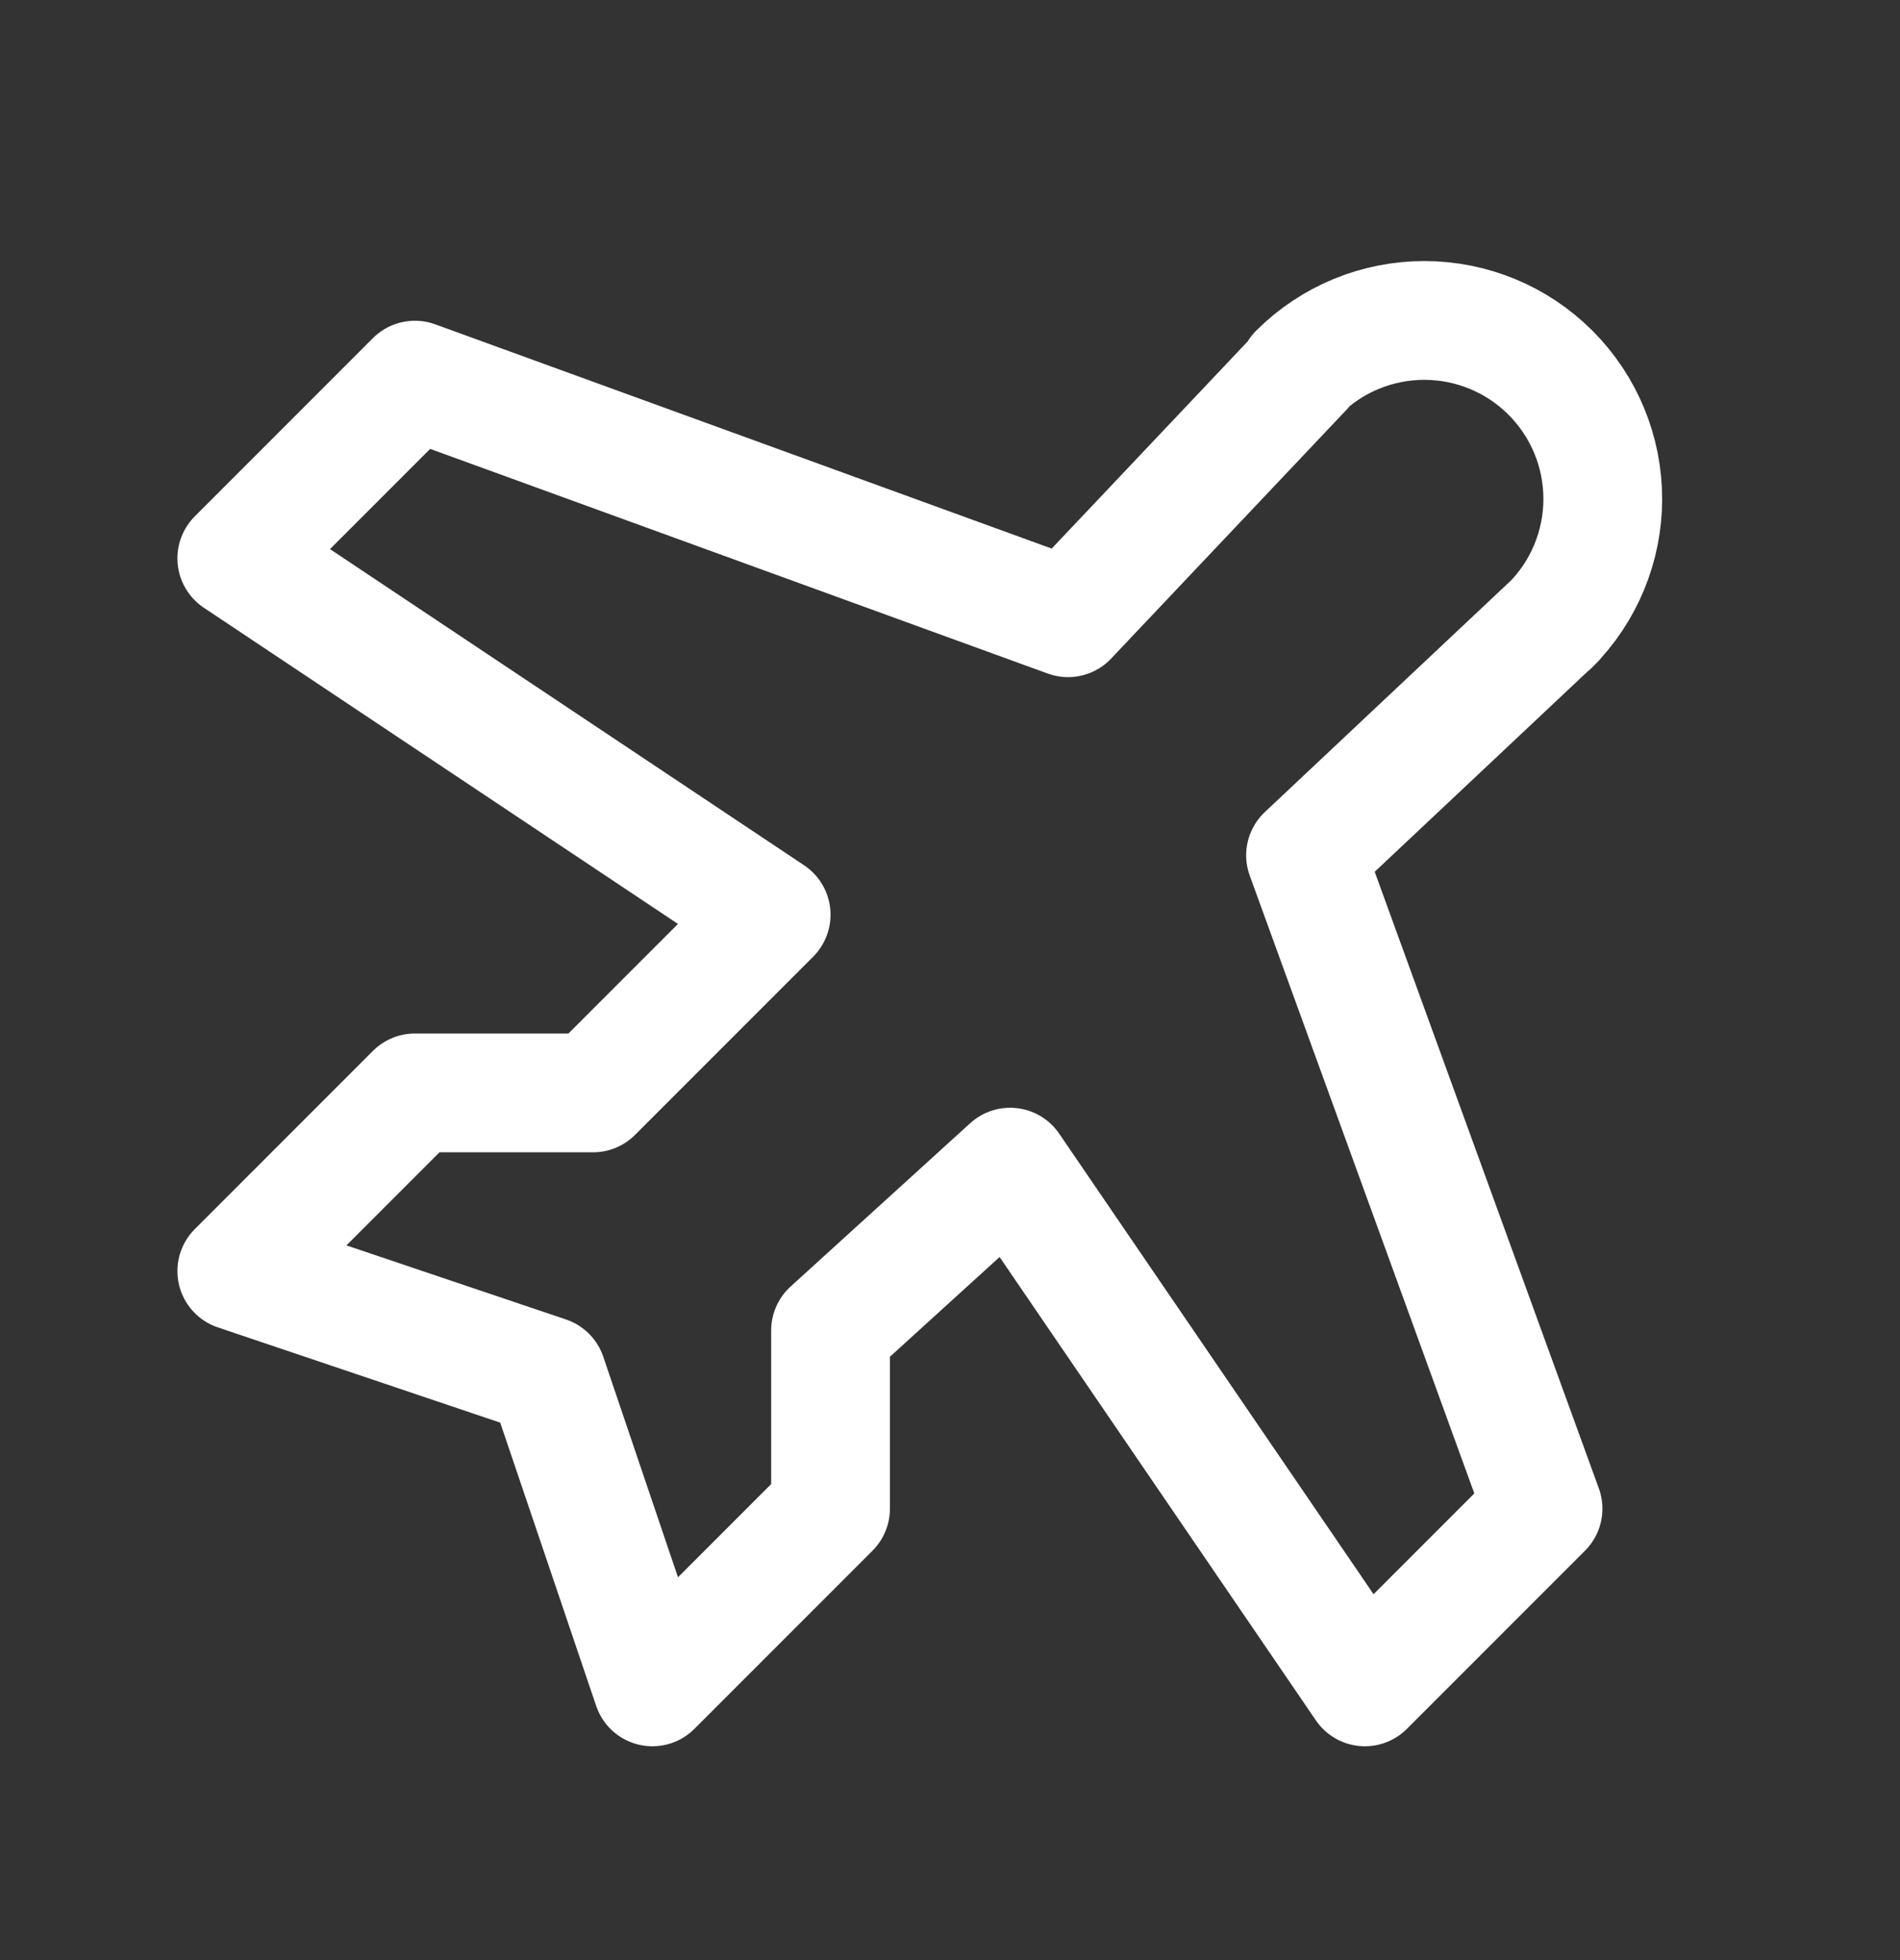 <svg width="32" height="33" viewBox="0 0 32 33" fill="none" xmlns="http://www.w3.org/2000/svg">
  <rect x="0" y="0" width="32" height="33" fill="#333333" stroke="none"/>
  <path d="M26.188 10.45L21.988 14.4L25.988 25.4L22.988 28.4L17.013 19.65L13.988 22.4V25.4L10.988 28.4L9.213 23.162L3.988 21.4L6.988 18.4H9.988L12.988 15.4L3.988 9.4L6.988 6.4L17.988 10.4L21.951 6.212L21.863 6.275C22.427 5.711 23.191 5.395 23.988 5.395C24.785 5.395 25.55 5.711 26.113 6.275C26.677 6.838 26.994 7.603 26.994 8.4C26.994 9.197 26.677 9.961 26.113 10.525L26.188 10.45Z" stroke="#ffffff" stroke-width="2" stroke-linecap="round" stroke-linejoin="round"/>
</svg>